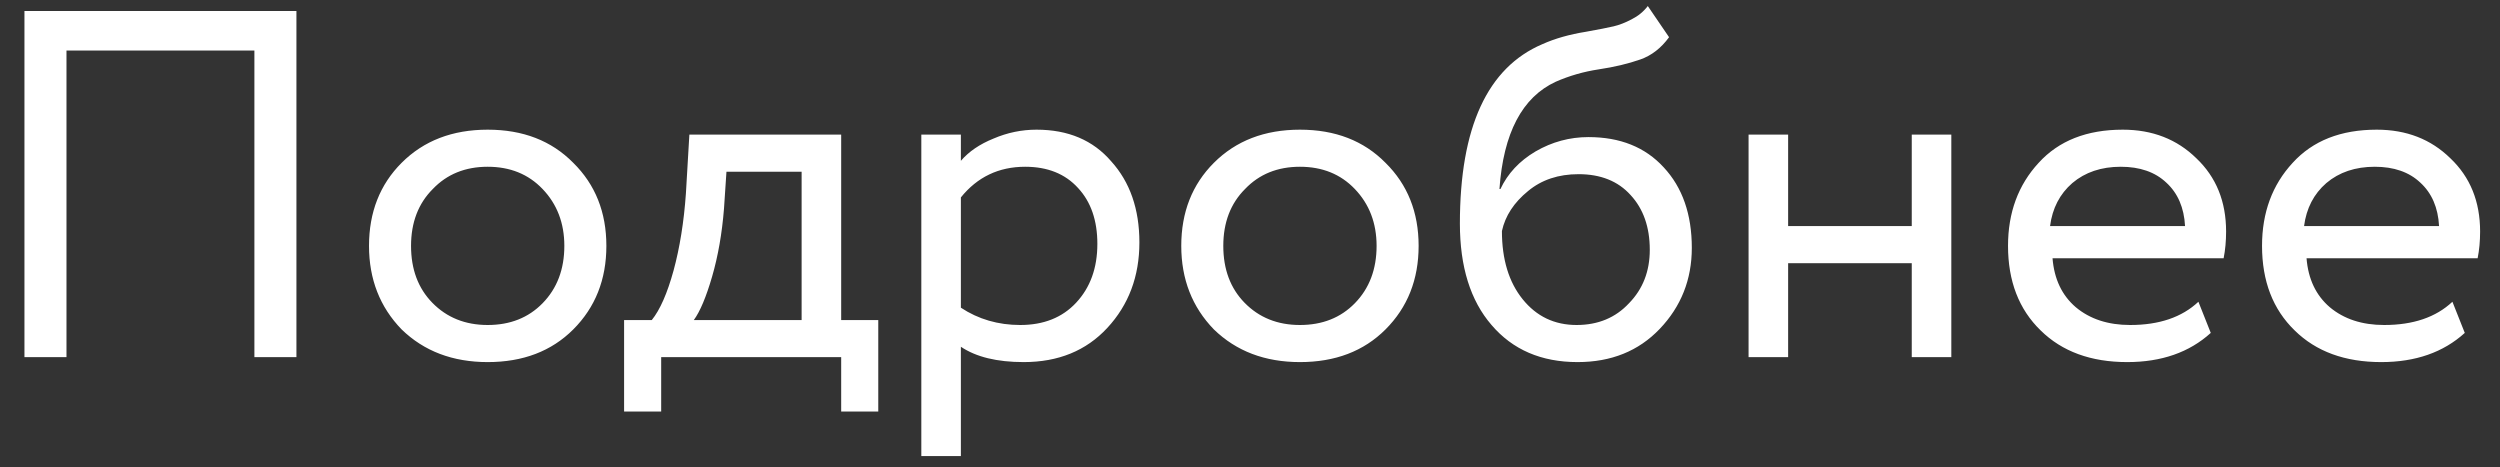 <?xml version="1.0" encoding="UTF-8"?> <svg xmlns="http://www.w3.org/2000/svg" width="91" height="17" viewBox="0 0 91 17" fill="none"><rect x="0" y="0" width="91" height="17" fill="#333333" stroke="none"/> <path d="M10.79 13H9.26V1.84H2.42V13H0.89V0.4H10.79V13ZM14.62 11.992C13.828 11.176 13.432 10.162 13.432 8.95C13.432 7.726 13.828 6.718 14.62 5.926C15.424 5.122 16.468 4.72 17.752 4.72C19.036 4.72 20.074 5.122 20.866 5.926C21.67 6.718 22.072 7.726 22.072 8.95C22.072 10.174 21.67 11.188 20.866 11.992C20.074 12.784 19.036 13.18 17.752 13.18C16.48 13.18 15.436 12.784 14.62 11.992ZM15.754 6.88C15.226 7.408 14.962 8.098 14.962 8.95C14.962 9.802 15.22 10.492 15.736 11.02C16.264 11.56 16.936 11.83 17.752 11.83C18.568 11.83 19.234 11.566 19.75 11.038C20.278 10.498 20.542 9.802 20.542 8.95C20.542 8.122 20.278 7.432 19.75 6.88C19.234 6.34 18.568 6.07 17.752 6.07C16.936 6.07 16.27 6.34 15.754 6.88ZM24.067 14.98H22.717V11.65H23.725C24.025 11.278 24.289 10.678 24.517 9.85C24.745 9.01 24.895 8.074 24.967 7.042L25.093 4.9H30.619V11.65H31.969V14.98H30.619V13H24.067V14.98ZM26.443 6.25L26.353 7.6C26.281 8.5 26.137 9.322 25.921 10.066C25.705 10.81 25.483 11.338 25.255 11.65H29.179V6.25H26.443ZM34.976 16.6H33.536V4.9H34.976V5.854C35.264 5.518 35.66 5.248 36.164 5.044C36.668 4.828 37.19 4.72 37.73 4.72C38.882 4.72 39.788 5.104 40.448 5.872C41.132 6.628 41.474 7.612 41.474 8.824C41.474 10.06 41.084 11.098 40.304 11.938C39.536 12.766 38.522 13.18 37.262 13.18C36.29 13.18 35.528 12.994 34.976 12.622V16.6ZM37.316 6.07C36.356 6.07 35.576 6.442 34.976 7.186V11.2C35.612 11.62 36.332 11.83 37.136 11.83C37.988 11.83 38.666 11.56 39.17 11.02C39.686 10.468 39.944 9.754 39.944 8.878C39.944 8.026 39.71 7.348 39.242 6.844C38.774 6.328 38.132 6.07 37.316 6.07ZM44.186 11.992C43.394 11.176 42.998 10.162 42.998 8.95C42.998 7.726 43.394 6.718 44.186 5.926C44.99 5.122 46.034 4.72 47.318 4.72C48.602 4.72 49.64 5.122 50.432 5.926C51.236 6.718 51.638 7.726 51.638 8.95C51.638 10.174 51.236 11.188 50.432 11.992C49.64 12.784 48.602 13.18 47.318 13.18C46.046 13.18 45.002 12.784 44.186 11.992ZM45.32 6.88C44.792 7.408 44.528 8.098 44.528 8.95C44.528 9.802 44.786 10.492 45.302 11.02C45.83 11.56 46.502 11.83 47.318 11.83C48.134 11.83 48.8 11.566 49.316 11.038C49.844 10.498 50.108 9.802 50.108 8.95C50.108 8.122 49.844 7.432 49.316 6.88C48.8 6.34 48.134 6.07 47.318 6.07C46.502 6.07 45.836 6.34 45.32 6.88ZM59.98 0.22L60.754 1.354C60.466 1.75 60.118 2.02 59.71 2.164C59.266 2.32 58.762 2.44 58.198 2.524C57.646 2.608 57.124 2.758 56.632 2.974C55.408 3.538 54.724 4.84 54.58 6.88H54.616C54.88 6.316 55.306 5.86 55.894 5.512C56.494 5.164 57.136 4.99 57.82 4.99C58.972 4.99 59.884 5.356 60.556 6.088C61.24 6.82 61.582 7.798 61.582 9.022C61.582 10.174 61.192 11.158 60.412 11.974C59.644 12.778 58.648 13.18 57.424 13.18C56.104 13.18 55.06 12.73 54.292 11.83C53.524 10.942 53.14 9.712 53.14 8.14C53.14 4.636 54.142 2.458 56.146 1.606C56.602 1.402 57.13 1.252 57.73 1.156C58.198 1.072 58.534 1.006 58.738 0.958C58.942 0.91 59.158 0.826 59.386 0.706C59.626 0.586 59.824 0.424 59.98 0.22ZM54.67 8.41C54.67 9.442 54.922 10.27 55.426 10.894C55.93 11.518 56.584 11.83 57.388 11.83C58.168 11.83 58.804 11.566 59.296 11.038C59.8 10.522 60.052 9.874 60.052 9.094C60.052 8.266 59.818 7.6 59.35 7.096C58.894 6.592 58.264 6.34 57.46 6.34C56.728 6.34 56.116 6.544 55.624 6.952C55.108 7.372 54.79 7.858 54.67 8.41ZM71.028 13H69.588V9.58H65.088V13H63.648V4.9H65.088V8.23H69.588V4.9H71.028V13ZM80.022 10.984L80.472 12.118C79.692 12.826 78.678 13.18 77.43 13.18C76.11 13.18 75.06 12.796 74.28 12.028C73.488 11.26 73.092 10.234 73.092 8.95C73.092 7.738 73.464 6.73 74.208 5.926C74.94 5.122 75.96 4.72 77.268 4.72C78.348 4.72 79.242 5.068 79.95 5.764C80.67 6.448 81.03 7.336 81.03 8.428C81.03 8.776 81 9.1 80.94 9.4H74.712C74.772 10.156 75.054 10.75 75.558 11.182C76.074 11.614 76.734 11.83 77.538 11.83C78.594 11.83 79.422 11.548 80.022 10.984ZM77.196 6.07C76.488 6.07 75.9 6.268 75.432 6.664C74.976 7.06 74.706 7.582 74.622 8.23H79.536C79.5 7.558 79.272 7.03 78.852 6.646C78.444 6.262 77.892 6.07 77.196 6.07ZM89.268 10.984L89.718 12.118C88.938 12.826 87.924 13.18 86.676 13.18C85.356 13.18 84.306 12.796 83.526 12.028C82.734 11.26 82.338 10.234 82.338 8.95C82.338 7.738 82.71 6.73 83.454 5.926C84.186 5.122 85.206 4.72 86.514 4.72C87.594 4.72 88.488 5.068 89.196 5.764C89.916 6.448 90.276 7.336 90.276 8.428C90.276 8.776 90.246 9.1 90.186 9.4H83.958C84.018 10.156 84.3 10.75 84.804 11.182C85.32 11.614 85.98 11.83 86.784 11.83C87.84 11.83 88.668 11.548 89.268 10.984ZM86.442 6.07C85.734 6.07 85.146 6.268 84.678 6.664C84.222 7.06 83.952 7.582 83.868 8.23H88.782C88.746 7.558 88.518 7.03 88.098 6.646C87.69 6.262 87.138 6.07 86.442 6.07Z" fill="white"></path> </svg> 